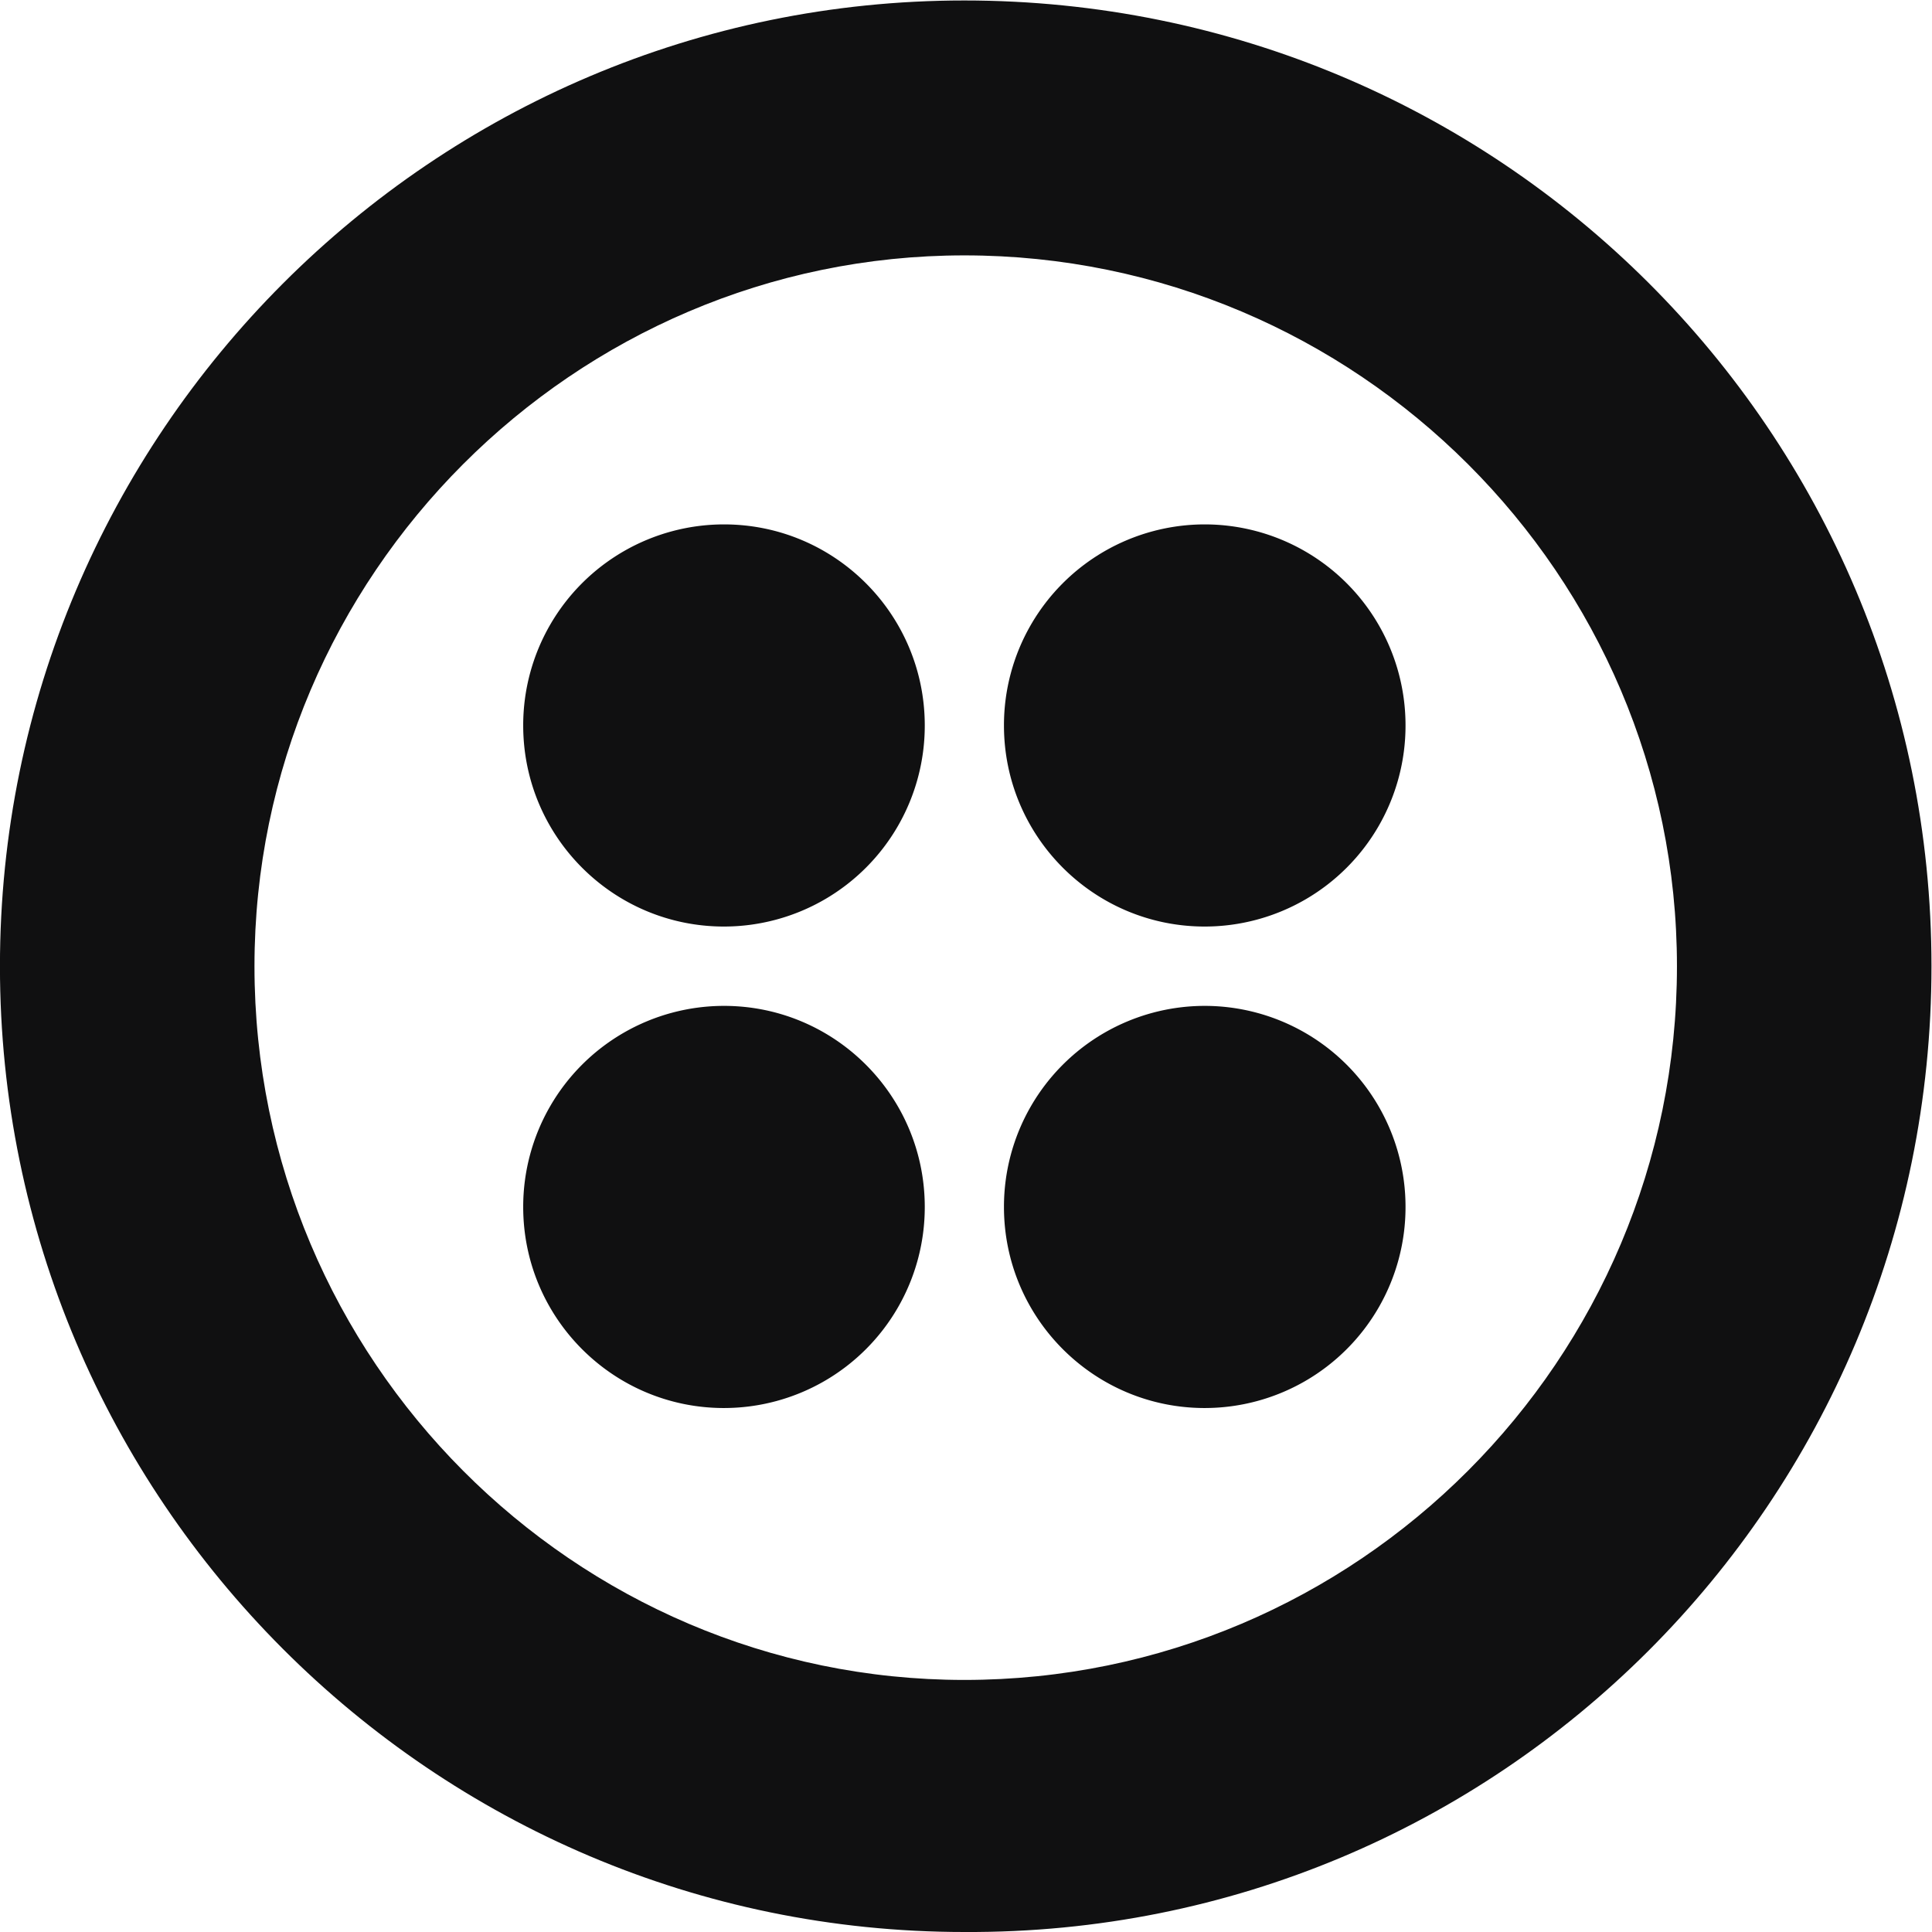 <svg xmlns="http://www.w3.org/2000/svg" viewBox="0 0 53.333 53.333" height="53.333" width="53.333" xml:space="preserve">  <defs>    <clipPath id="a" clipPathUnits="userSpaceOnUse">      <path d="M0 40h40V0H0Z"></path>    </clipPath>  </defs>  <g clip-path="url(#a)" transform="matrix(1.333 0 0 -1.333 0 53.333)">    <path style="fill:#101011;fill-opacity:1;fill-rule:nonzero;stroke:none" d="M0 0c-8.082 0-14.7 6.628-14.7 14.78 0 8.094 6.618 14.721 14.7 14.721 8.141 0 14.758-6.627 14.758-14.721C14.758 6.628 8.141 0 0 0m0 34.78c-11.01 0-19.971-8.974-19.971-20s8.961-20 19.971-20c11.069-.059 20.029 8.915 20.029 20s-8.96 20-20.029 20" transform="translate(19.97 5.22)"></path>    <path style="fill:#101011;fill-opacity:1;fill-rule:nonzero;stroke:none" d="M0 0a4.16 4.16 0 0 1-4.158-4.164c0-2.3 1.862-4.164 4.158-4.164a4.16 4.16 0 0 1 4.158 4.164A4.16 4.16 0 0 1 0 0" transform="translate(24.949 29.15)"></path>    <path style="fill:#101011;fill-opacity:1;fill-rule:nonzero;stroke:none" d="M0 0a4.16 4.16 0 0 1-4.158-4.164c0-2.3 1.862-4.164 4.158-4.164a4.16 4.16 0 0 1 4.158 4.164A4.16 4.16 0 0 1 0 0" transform="translate(24.949 19.179)"></path>    <path style="fill:#101011;fill-opacity:1;fill-rule:nonzero;stroke:none" d="M0 0a4.16 4.16 0 0 1-4.158-4.164c0-2.3 1.862-4.164 4.158-4.164a4.16 4.16 0 0 1 4.158 4.164C4.158-1.864 2.296 0 0 0" transform="translate(14.993 19.179)"></path>    <path style="fill:#101011;fill-opacity:1;fill-rule:nonzero;stroke:none" d="M0 0a4.16 4.16 0 0 1-4.158-4.164c0-2.3 1.862-4.164 4.158-4.164a4.16 4.16 0 0 1 4.158 4.164C4.158-1.864 2.296 0 0 0" transform="translate(14.993 29.15)"></path>  </g></svg>
